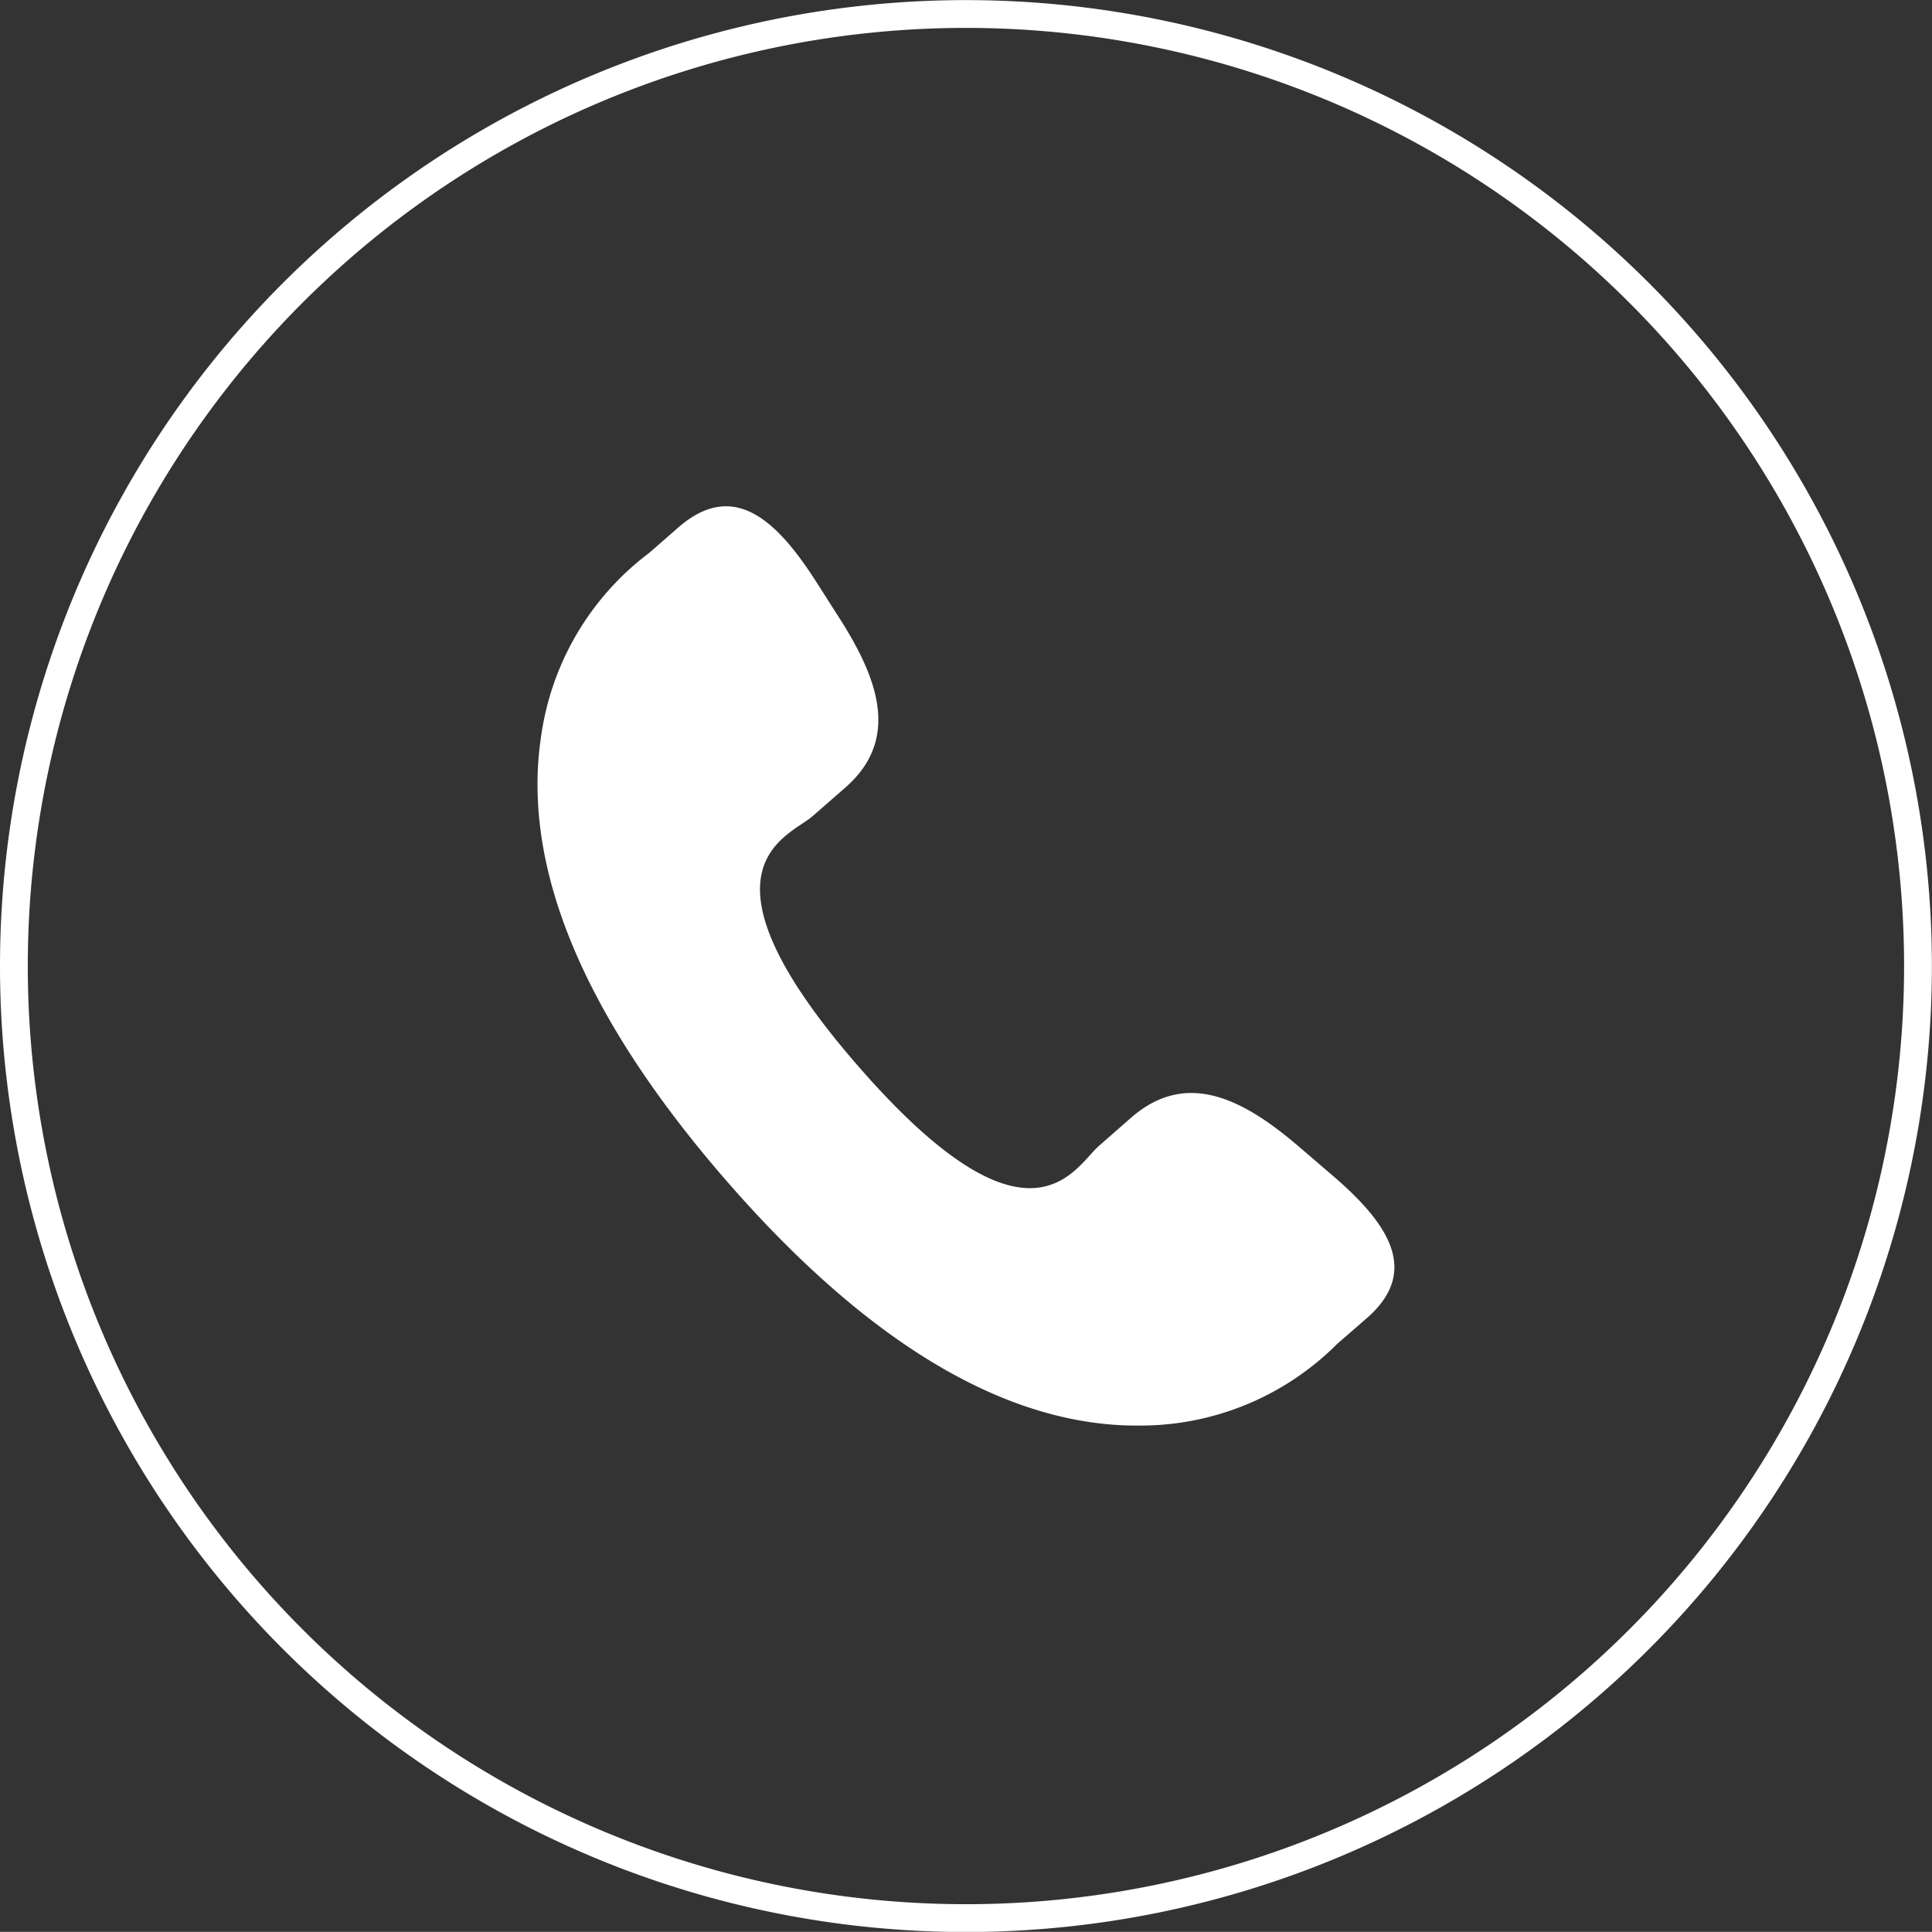 <svg xmlns="http://www.w3.org/2000/svg" width="69.5" height="69.495" viewBox="0 0 69.5 69.495">
  <rect x="0" y="0" width="69.5" height="69.495" fill="#333333" stroke="none"/>
  <g id="Gruppe_209" data-name="Gruppe 209" transform="translate(0.5 0.5)">
    <path id="Pfad_328" data-name="Pfad 328" d="M34.25,68.5A34.248,34.248,0,1,0,0,34.245,34.25,34.25,0,0,0,34.25,68.5" fill="none" stroke="#fff" stroke-width="1"/>
    <path id="Pfad_329" data-name="Pfad 329" d="M31.268,26.683c-2-1.711-4.026-2.745-6-1.039l-1.179,1.034c-.865.749-2.465,4.243-8.665-2.885s-2.508-8.23-1.643-8.97l1.184-1.034c1.962-1.711,1.223-3.861-.193-6.08l-.855-1.339C12.5,4.157,10.951,2.707,8.979,4.413l-1.063.928a9.989,9.989,0,0,0-3.89,6.606c-.71,4.7,1.532,10.072,6.66,15.972s10.144,8.868,14.895,8.815A10,10,0,0,0,32.66,33.8l1.068-.928c1.962-1.706.744-3.446-1.257-5.157Z" transform="translate(14.938 14.048)" fill="#fff"/>
  </g>
</svg>
